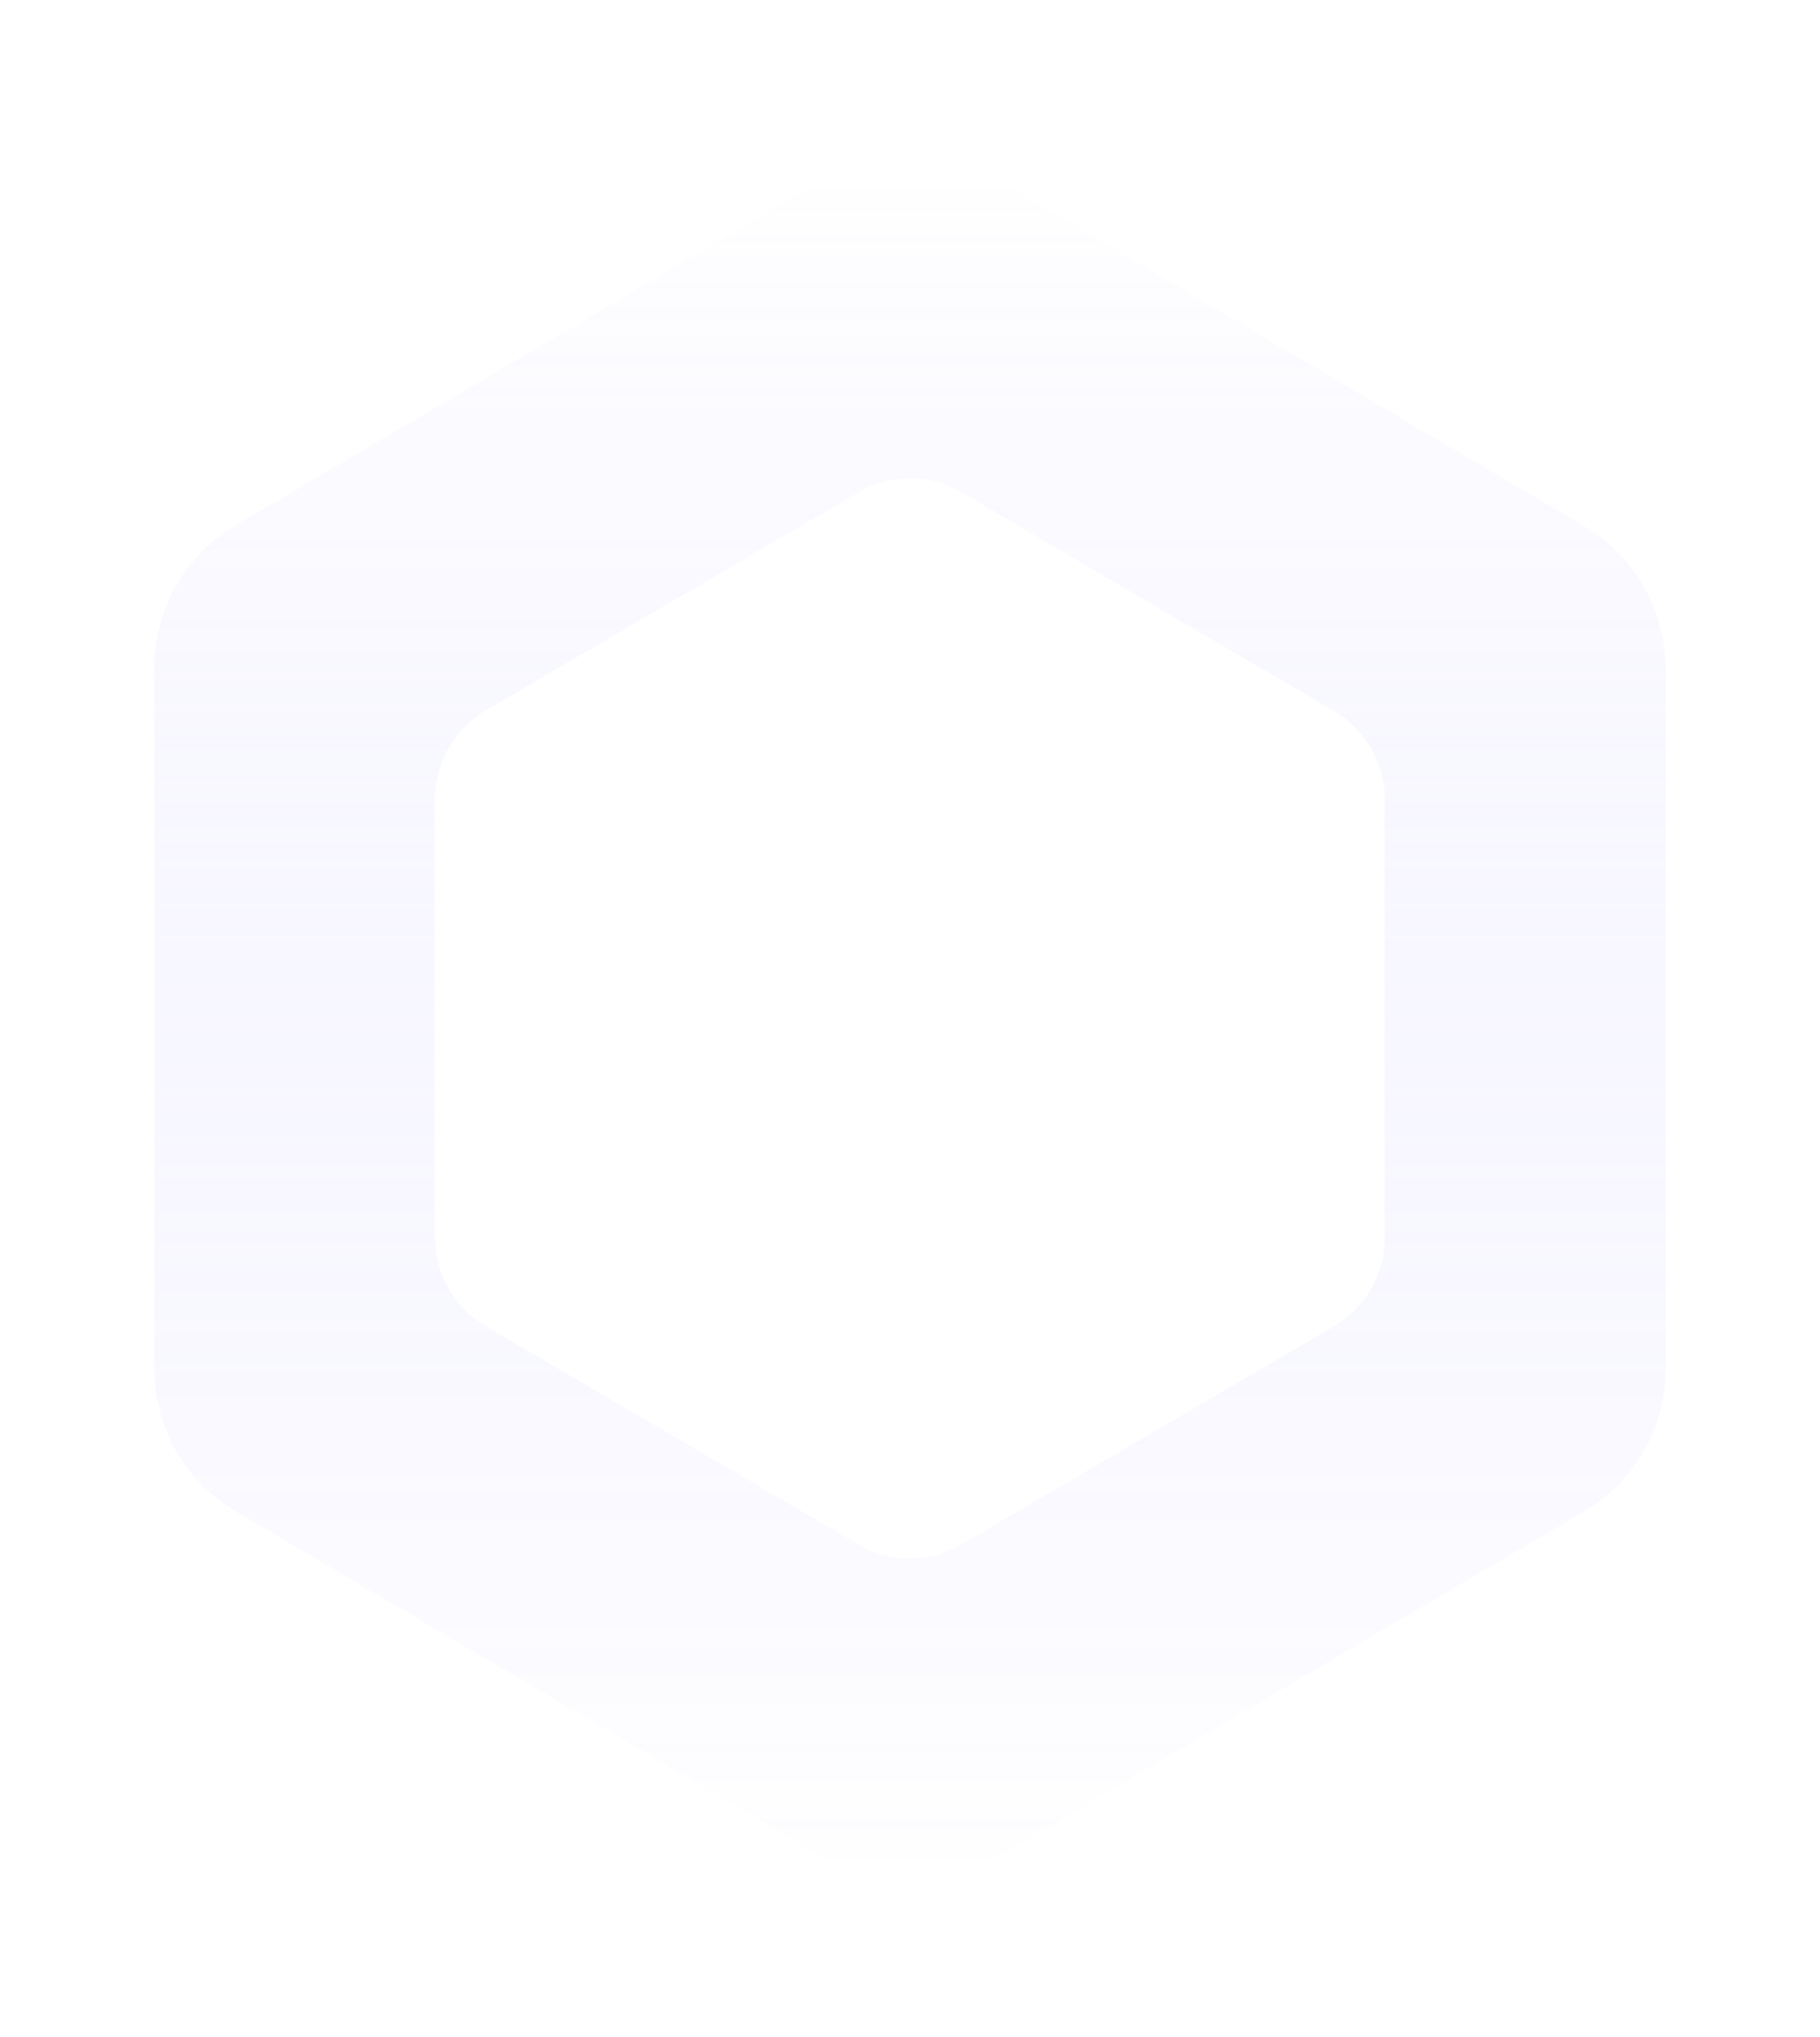 <svg width="354" height="396" viewBox="0 0 354 396" fill="none" xmlns="http://www.w3.org/2000/svg">
<g opacity="0.4" filter="url(#filter0_d_833_4524)">
<path fill-rule="evenodd" clip-rule="evenodd" d="M161.218 30.227C171.051 24.591 183.088 24.591 192.751 30.227L308.203 98.366C318.036 104.172 323.97 114.76 323.97 126.202V262.139C323.97 273.581 317.867 284.169 308.203 289.805L192.751 357.773C182.919 363.409 170.882 363.409 161.218 357.773L45.767 289.805C35.934 283.999 30 273.41 30 261.968V126.032C30 114.59 35.934 104.002 45.767 98.195L161.218 30.227ZM167.074 91.642C173.255 88.119 180.821 88.119 186.895 91.642L259.465 134.229C265.646 137.858 269.375 144.475 269.375 151.626V236.587C269.375 243.738 265.539 250.356 259.465 253.878L186.895 296.358C180.715 299.881 173.149 299.881 167.074 296.358L94.505 253.878C88.324 250.249 84.594 243.632 84.594 236.48V151.52C84.594 144.368 88.324 137.751 94.505 134.122L167.074 91.642Z" fill="url(#paint0_linear_833_4524)" shape-rendering="crispEdges"/>
</g>
<defs>
<filter id="filter0_d_833_4524" x="0" y="0" width="353.97" height="396" filterUnits="userSpaceOnUse" color-interpolation-filters="sRGB">
<feFlood flood-opacity="0" result="BackgroundImageFix"/>
<feColorMatrix in="SourceAlpha" type="matrix" values="0 0 0 0 0 0 0 0 0 0 0 0 0 0 0 0 0 0 127 0" result="hardAlpha"/>
<feOffset dy="4"/>
<feGaussianBlur stdDeviation="15"/>
<feComposite in2="hardAlpha" operator="out"/>
<feColorMatrix type="matrix" values="0 0 0 0 0.149 0 0 0 0 0.133 0 0 0 0 0.376 0 0 0 0.35 0"/>
<feBlend mode="normal" in2="BackgroundImageFix" result="effect1_dropShadow_833_4524"/>
<feBlend mode="normal" in="SourceGraphic" in2="effect1_dropShadow_833_4524" result="shape"/>
</filter>
<linearGradient id="paint0_linear_833_4524" x1="176.985" y1="26" x2="176.985" y2="362" gradientUnits="userSpaceOnUse">
<stop stop-color="white" stop-opacity="0.44"/>
<stop offset="1" stop-color="#564AFF" stop-opacity="0"/>
</linearGradient>
</defs>
</svg>
